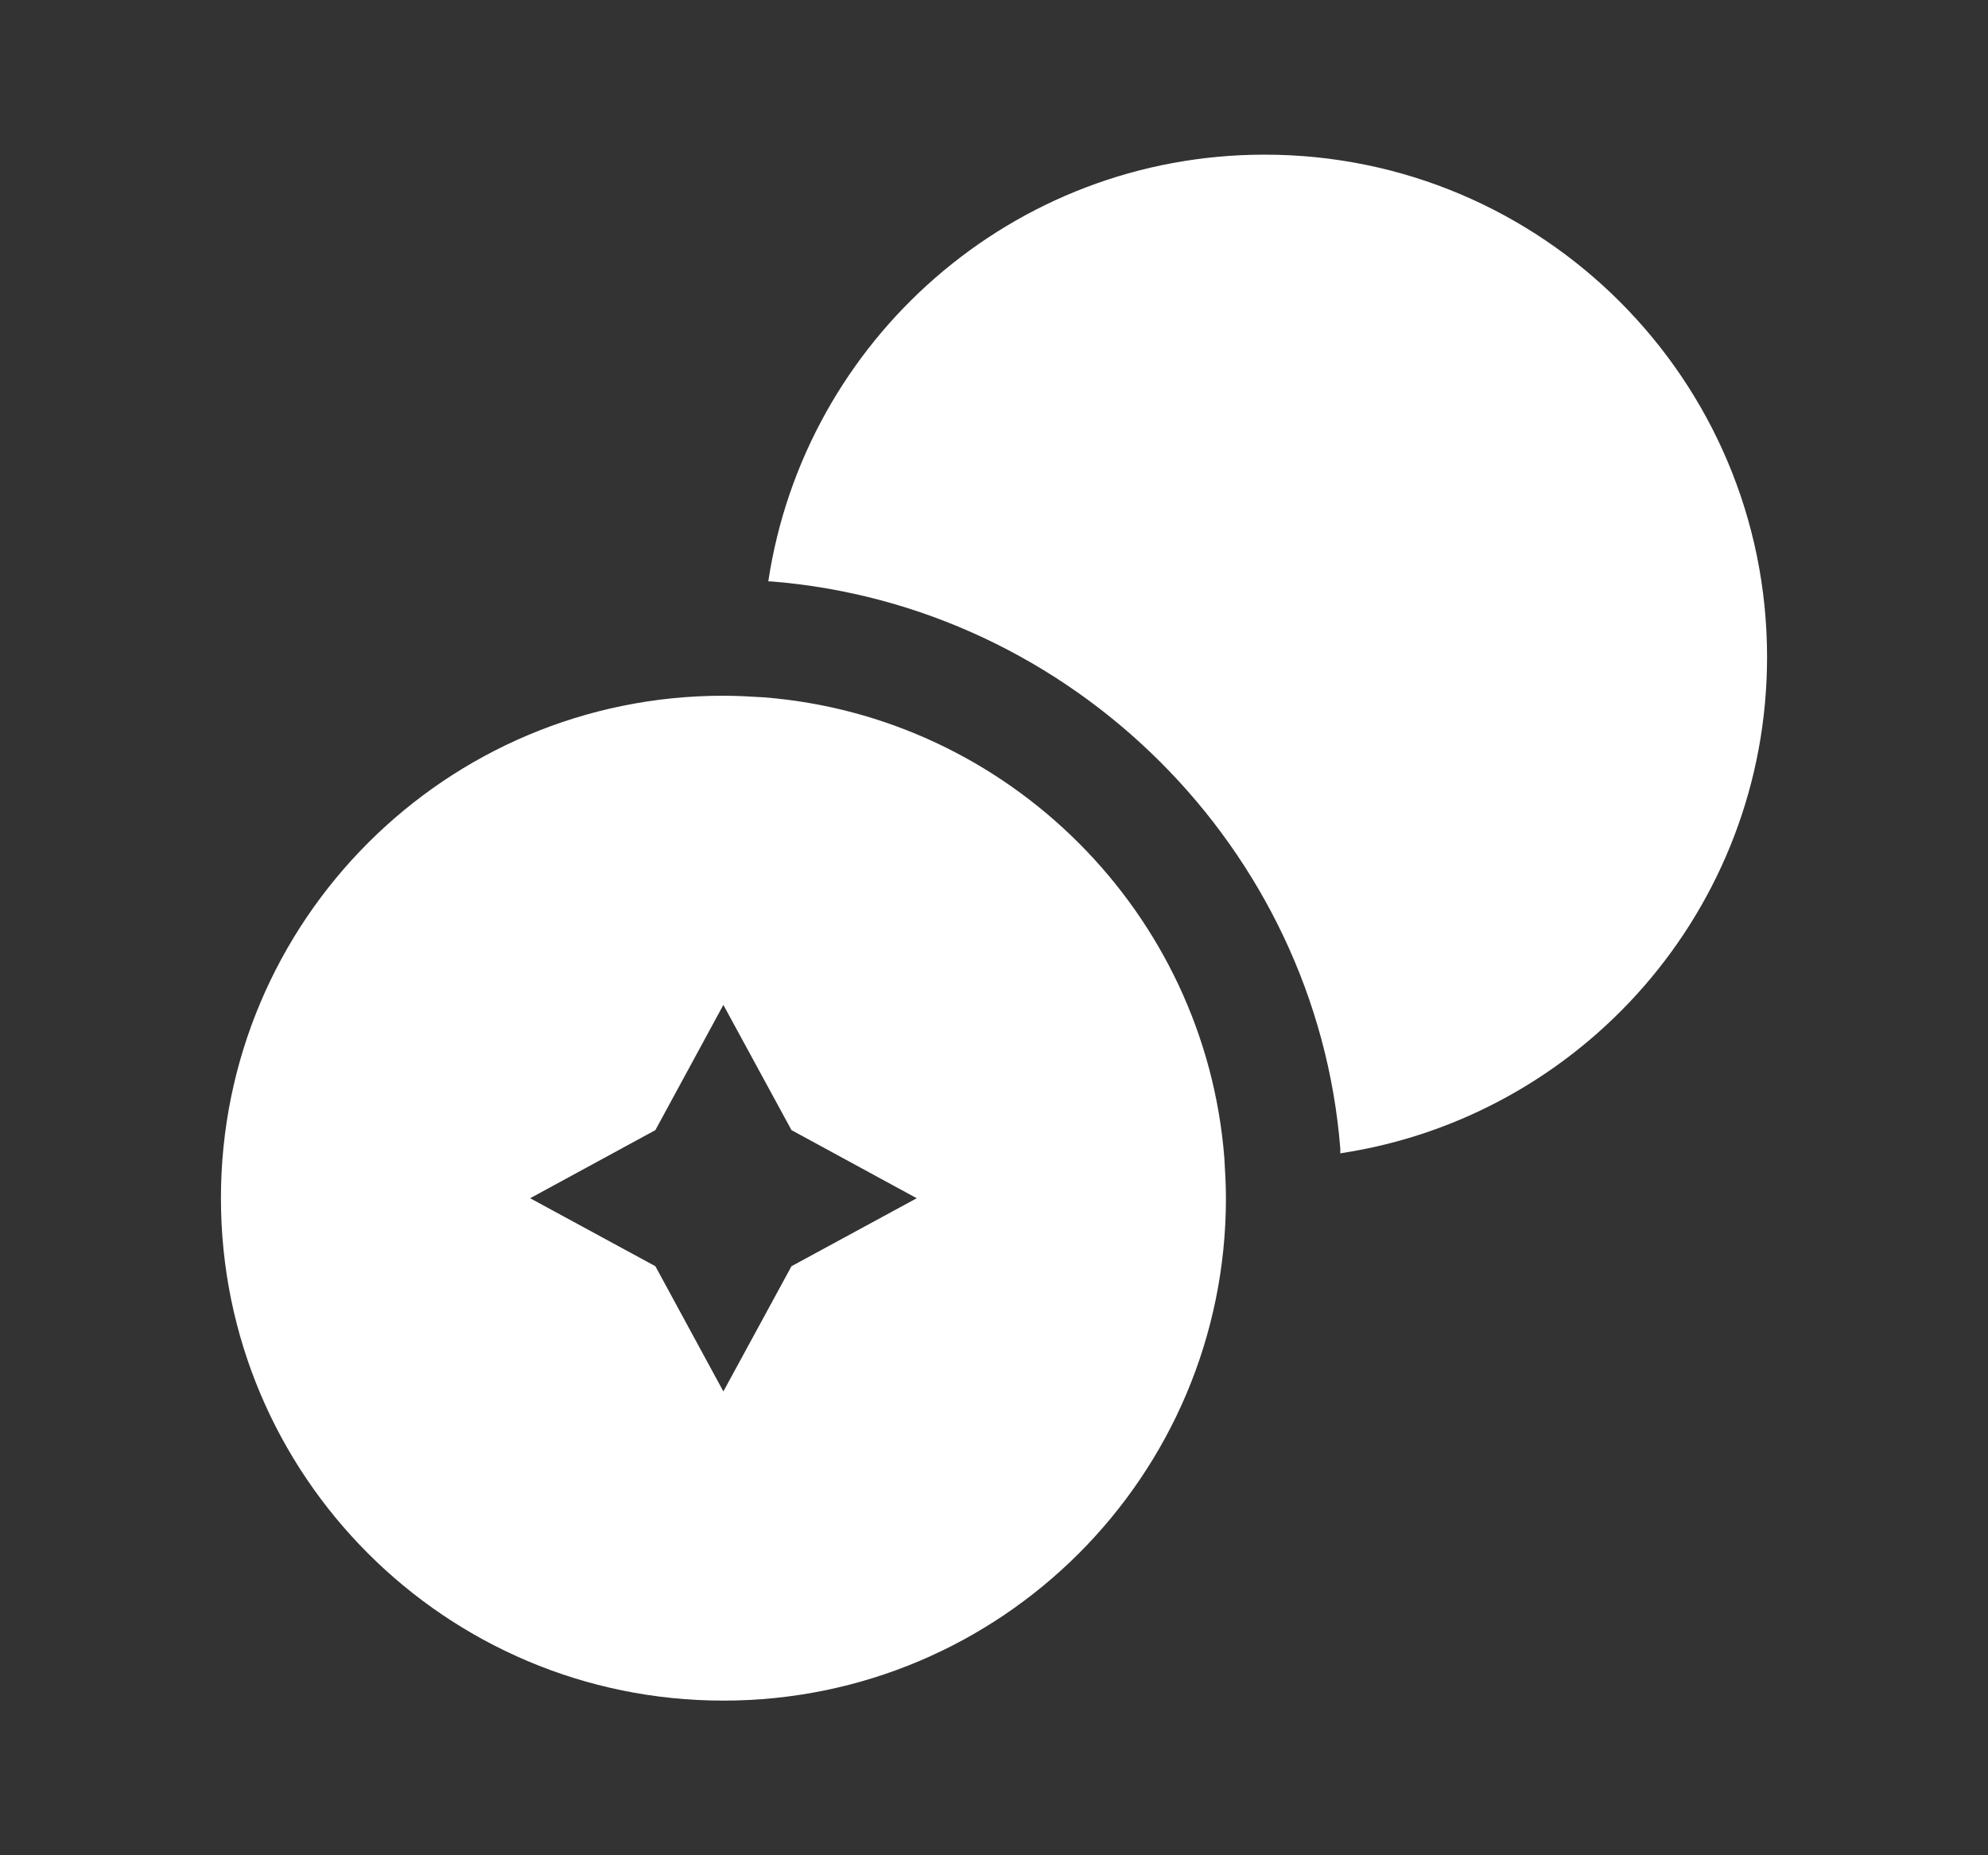 <svg width="15" height="14" viewBox="0 0 15 14" fill="none" xmlns="http://www.w3.org/2000/svg">
<rect x="0" y="0" width="15" height="14" fill="#333333" stroke="none"/>
<path d="M13.333 4.958C13.333 6.86 11.933 8.429 10.113 8.703V8.668C9.933 6.405 8.095 4.567 5.814 4.387H5.797C6.071 2.567 7.64 1.167 9.542 1.167C11.636 1.167 13.333 2.864 13.333 4.958Z" fill="white"/>
<path d="M9.238 8.738C9.093 6.889 7.611 5.407 5.762 5.262C5.663 5.256 5.558 5.25 5.458 5.25C3.364 5.25 1.667 6.947 1.667 9.042C1.667 11.136 3.364 12.833 5.458 12.833C7.553 12.833 9.25 11.136 9.25 9.042C9.25 8.943 9.244 8.838 9.238 8.738ZM5.972 9.555L5.458 10.5L4.945 9.555L4 9.042L4.945 8.528L5.458 7.583L5.972 8.528L6.917 9.042L5.972 9.555Z" fill="white"/>
</svg>
